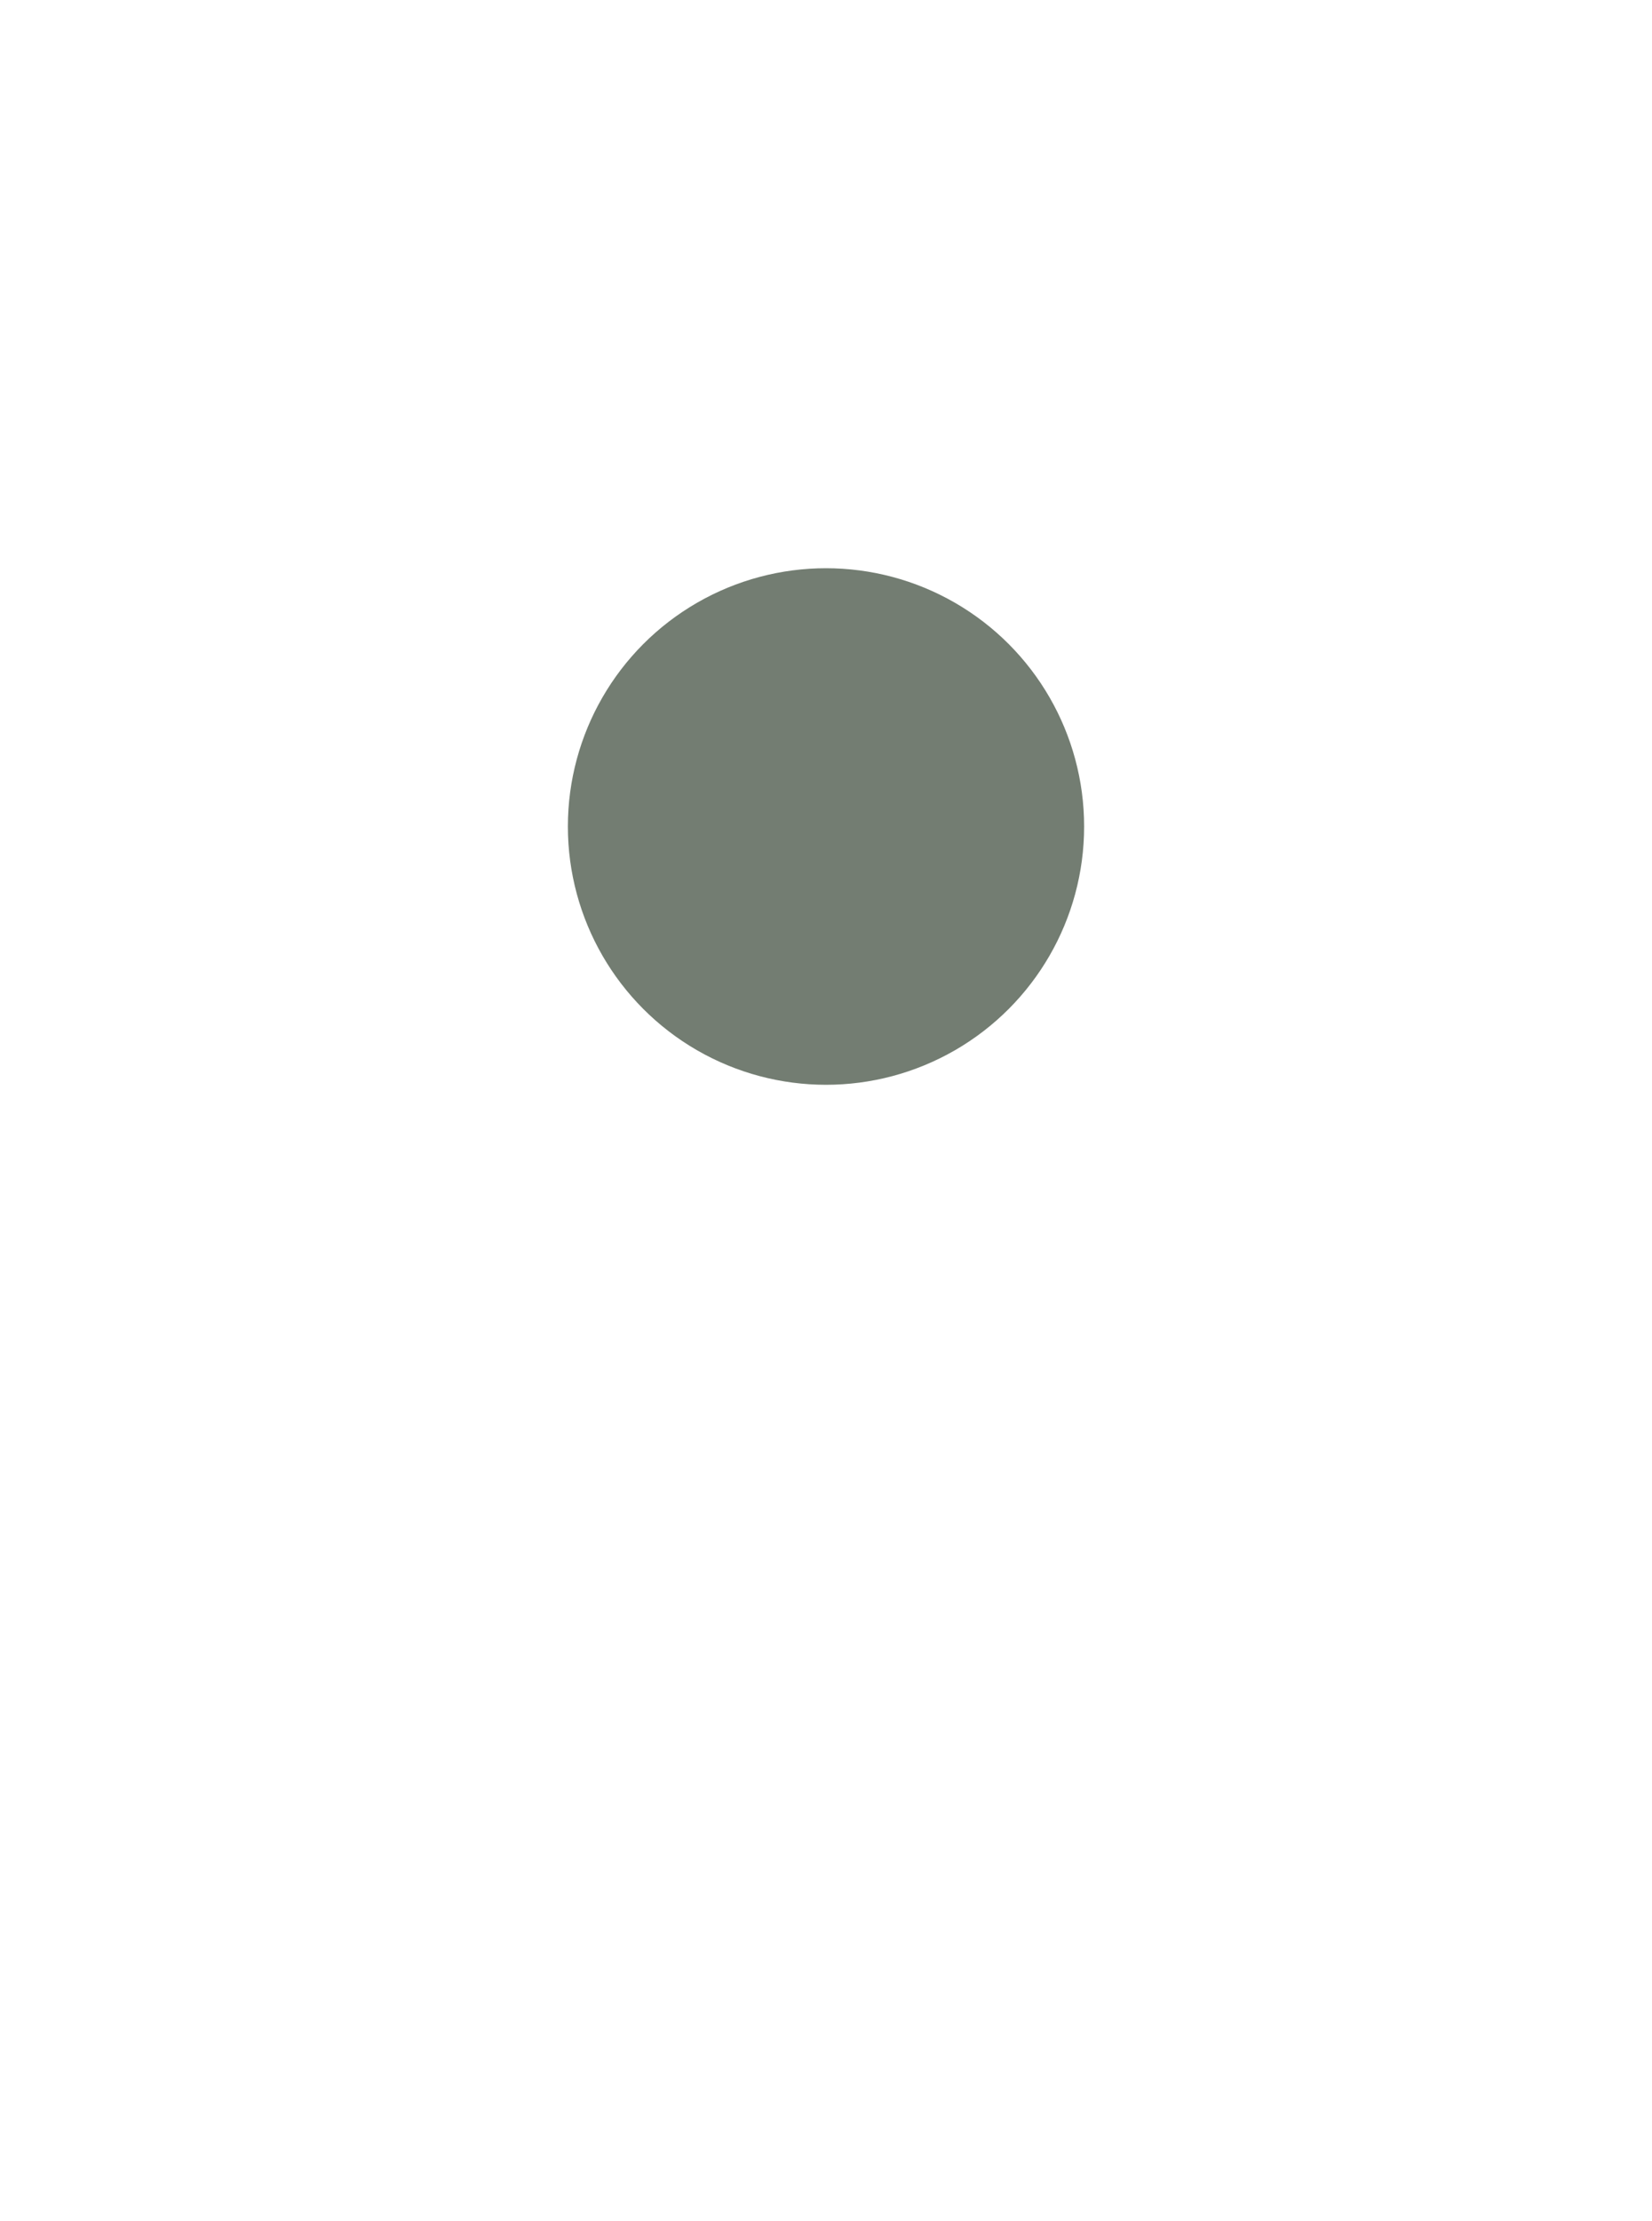 <svg width="64" height="86" viewBox="-10 -10 64 86" fill="none" xmlns="http://www.w3.org/2000/svg">
  <filter id="shadow">
    <feDropShadow dx="0" dy="2" stdDeviation="3" flood-opacity="0.6">
    </feDropShadow>
  </filter>
  <g filter="url(#shadow)">
            <path d="M21.94 66L2.835 32.94H21.94L41.044 32.94L21.94 66Z" fill="white"></path>
            <path d="M44 21.98C44 34.119 34.15 43.96 22 43.96C9.85 43.96 0 34.119 0 21.98C0 9.841 9.85 0 22 0C34.15 0 44 9.841 44 21.98Z" fill="white"></path>
            <circle cx="10" cy="10" r="10" fill="#737D72" transform="translate(12, 12)"></circle>
  </g>
</svg>
